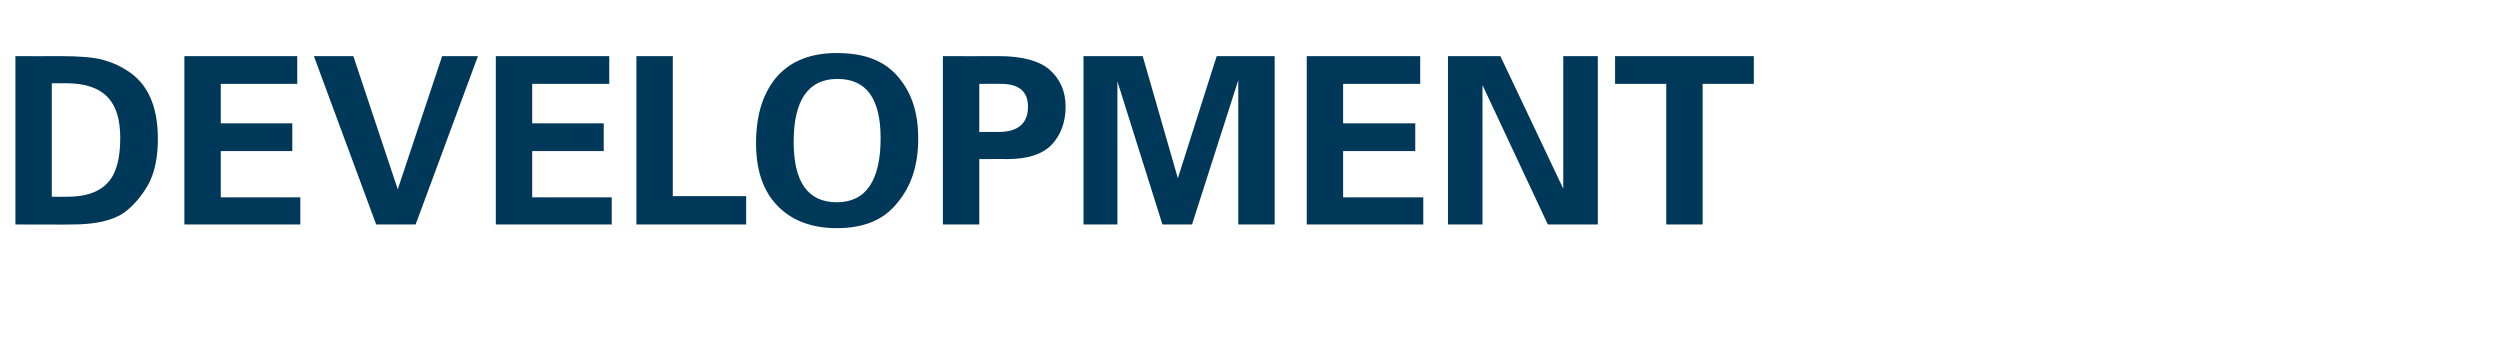 <?xml version="1.0" standalone="no"?><!DOCTYPE svg PUBLIC "-//W3C//DTD SVG 1.1//EN" "http://www.w3.org/Graphics/SVG/1.1/DTD/svg11.dtd"><svg xmlns="http://www.w3.org/2000/svg" version="1.1" width="405.4px" height="58.4px" viewBox="0 -9 405.4 58.4" style="top:-9px">  <desc>DEVELOPMENT</desc>  <defs/>  <g id="Polygon132070">    <path d="M 2.5 27.4 L 2.5 0.1 C 2.5 0.1 9.8 0.13 9.8 0.1 C 12.9 0.1 15.2 0.3 16.7 0.7 C 18.2 1.1 19.5 1.7 20.7 2.5 C 24 4.6 25.6 8.3 25.6 13.5 C 25.6 16.5 25.1 19 24 21 C 22.9 22.9 21.6 24.4 20.1 25.5 C 18.2 26.8 15.4 27.4 11.7 27.4 C 11.69 27.44 2.5 27.4 2.5 27.4 Z M 8.4 22.9 C 8.4 22.9 10.97 22.93 11 22.9 C 13.8 22.9 16 22.2 17.4 20.7 C 18.8 19.3 19.5 16.8 19.5 13.4 C 19.5 10.5 18.9 8.3 17.5 6.8 C 16.1 5.3 13.9 4.5 10.7 4.5 C 10.65 4.51 8.4 4.5 8.4 4.5 L 8.4 22.9 Z M 29.9 27.4 L 29.9 0.1 L 48.2 0.1 L 48.2 4.6 L 35.8 4.6 L 35.8 11 L 47.4 11 L 47.4 15.5 L 35.8 15.5 L 35.8 23 L 48.7 23 L 48.7 27.4 L 29.9 27.4 Z M 64.5 21.7 L 71.7 0.1 L 77.5 0.1 L 67.4 27.4 L 61 27.4 L 50.9 0.1 L 57.3 0.1 L 64.5 21.7 Z M 80.4 27.4 L 80.4 0.1 L 98.8 0.1 L 98.8 4.6 L 86.3 4.6 L 86.3 11 L 97.9 11 L 97.9 15.5 L 86.3 15.5 L 86.3 23 L 99.2 23 L 99.2 27.4 L 80.4 27.4 Z M 103.2 0.1 L 109.1 0.1 L 109.1 22.8 L 121 22.8 L 121 27.4 L 103.2 27.4 L 103.2 0.1 Z M 126.2 24.5 C 123.8 22.1 122.6 18.7 122.6 14.2 C 122.6 9.5 123.8 5.9 126.1 3.3 C 128.4 0.8 131.6 -0.4 135.7 -0.4 C 140.1 -0.4 143.3 0.8 145.5 3.3 C 147.8 5.9 148.9 9.2 148.9 13.5 C 148.9 17.7 147.8 21.2 145.5 23.9 C 143.3 26.7 140 28 135.7 28 C 131.7 28 128.5 26.8 126.2 24.5 C 126.2 24.5 126.2 24.5 126.2 24.5 Z M 135.8 3.8 C 131.1 3.8 128.7 7.2 128.7 14 C 128.7 20.5 131 23.8 135.7 23.8 C 140.4 23.8 142.8 20.3 142.8 13.4 C 142.8 7 140.5 3.8 135.8 3.8 C 135.8 3.8 135.8 3.8 135.8 3.8 Z M 152.9 0.1 C 152.9 0.1 161.97 0.13 162 0.1 C 165.8 0.1 168.6 0.9 170.2 2.3 C 171.9 3.8 172.8 5.8 172.8 8.3 C 172.8 10.8 172 12.9 170.6 14.4 C 169.1 16 166.7 16.8 163.3 16.8 C 163.33 16.77 158.8 16.8 158.8 16.8 L 158.8 27.4 L 152.9 27.4 L 152.9 0.1 Z M 158.8 4.6 L 158.8 12.4 C 158.8 12.4 161.92 12.39 161.9 12.4 C 165.1 12.4 166.7 11 166.7 8.3 C 166.7 5.8 165.2 4.6 162.3 4.6 C 162.34 4.58 158.8 4.6 158.8 4.6 Z M 175.7 0.1 L 185.3 0.1 L 191 19.9 L 197.3 0.1 L 206.7 0.1 L 206.7 27.4 L 200.8 27.4 L 200.8 4 L 193.3 27.4 L 188.5 27.4 L 181.2 4.2 L 181.2 27.4 L 175.7 27.4 L 175.7 0.1 Z M 211.9 27.4 L 211.9 0.1 L 230.3 0.1 L 230.3 4.6 L 217.8 4.6 L 217.8 11 L 229.5 11 L 229.5 15.5 L 217.8 15.5 L 217.8 23 L 230.8 23 L 230.8 27.4 L 211.9 27.4 Z M 234.8 0.1 L 243.3 0.1 L 253.5 21.6 L 253.5 0.1 L 259.1 0.1 L 259.1 27.4 L 251 27.4 L 240.4 4.8 L 240.4 27.4 L 234.8 27.4 L 234.8 0.1 Z M 261.9 0.1 L 284.4 0.1 L 284.4 4.6 L 276.1 4.6 L 276.1 27.4 L 270.2 27.4 L 270.2 4.6 L 261.9 4.6 L 261.9 0.1 Z " stroke="none" fill="#003859"/>  </g></svg>